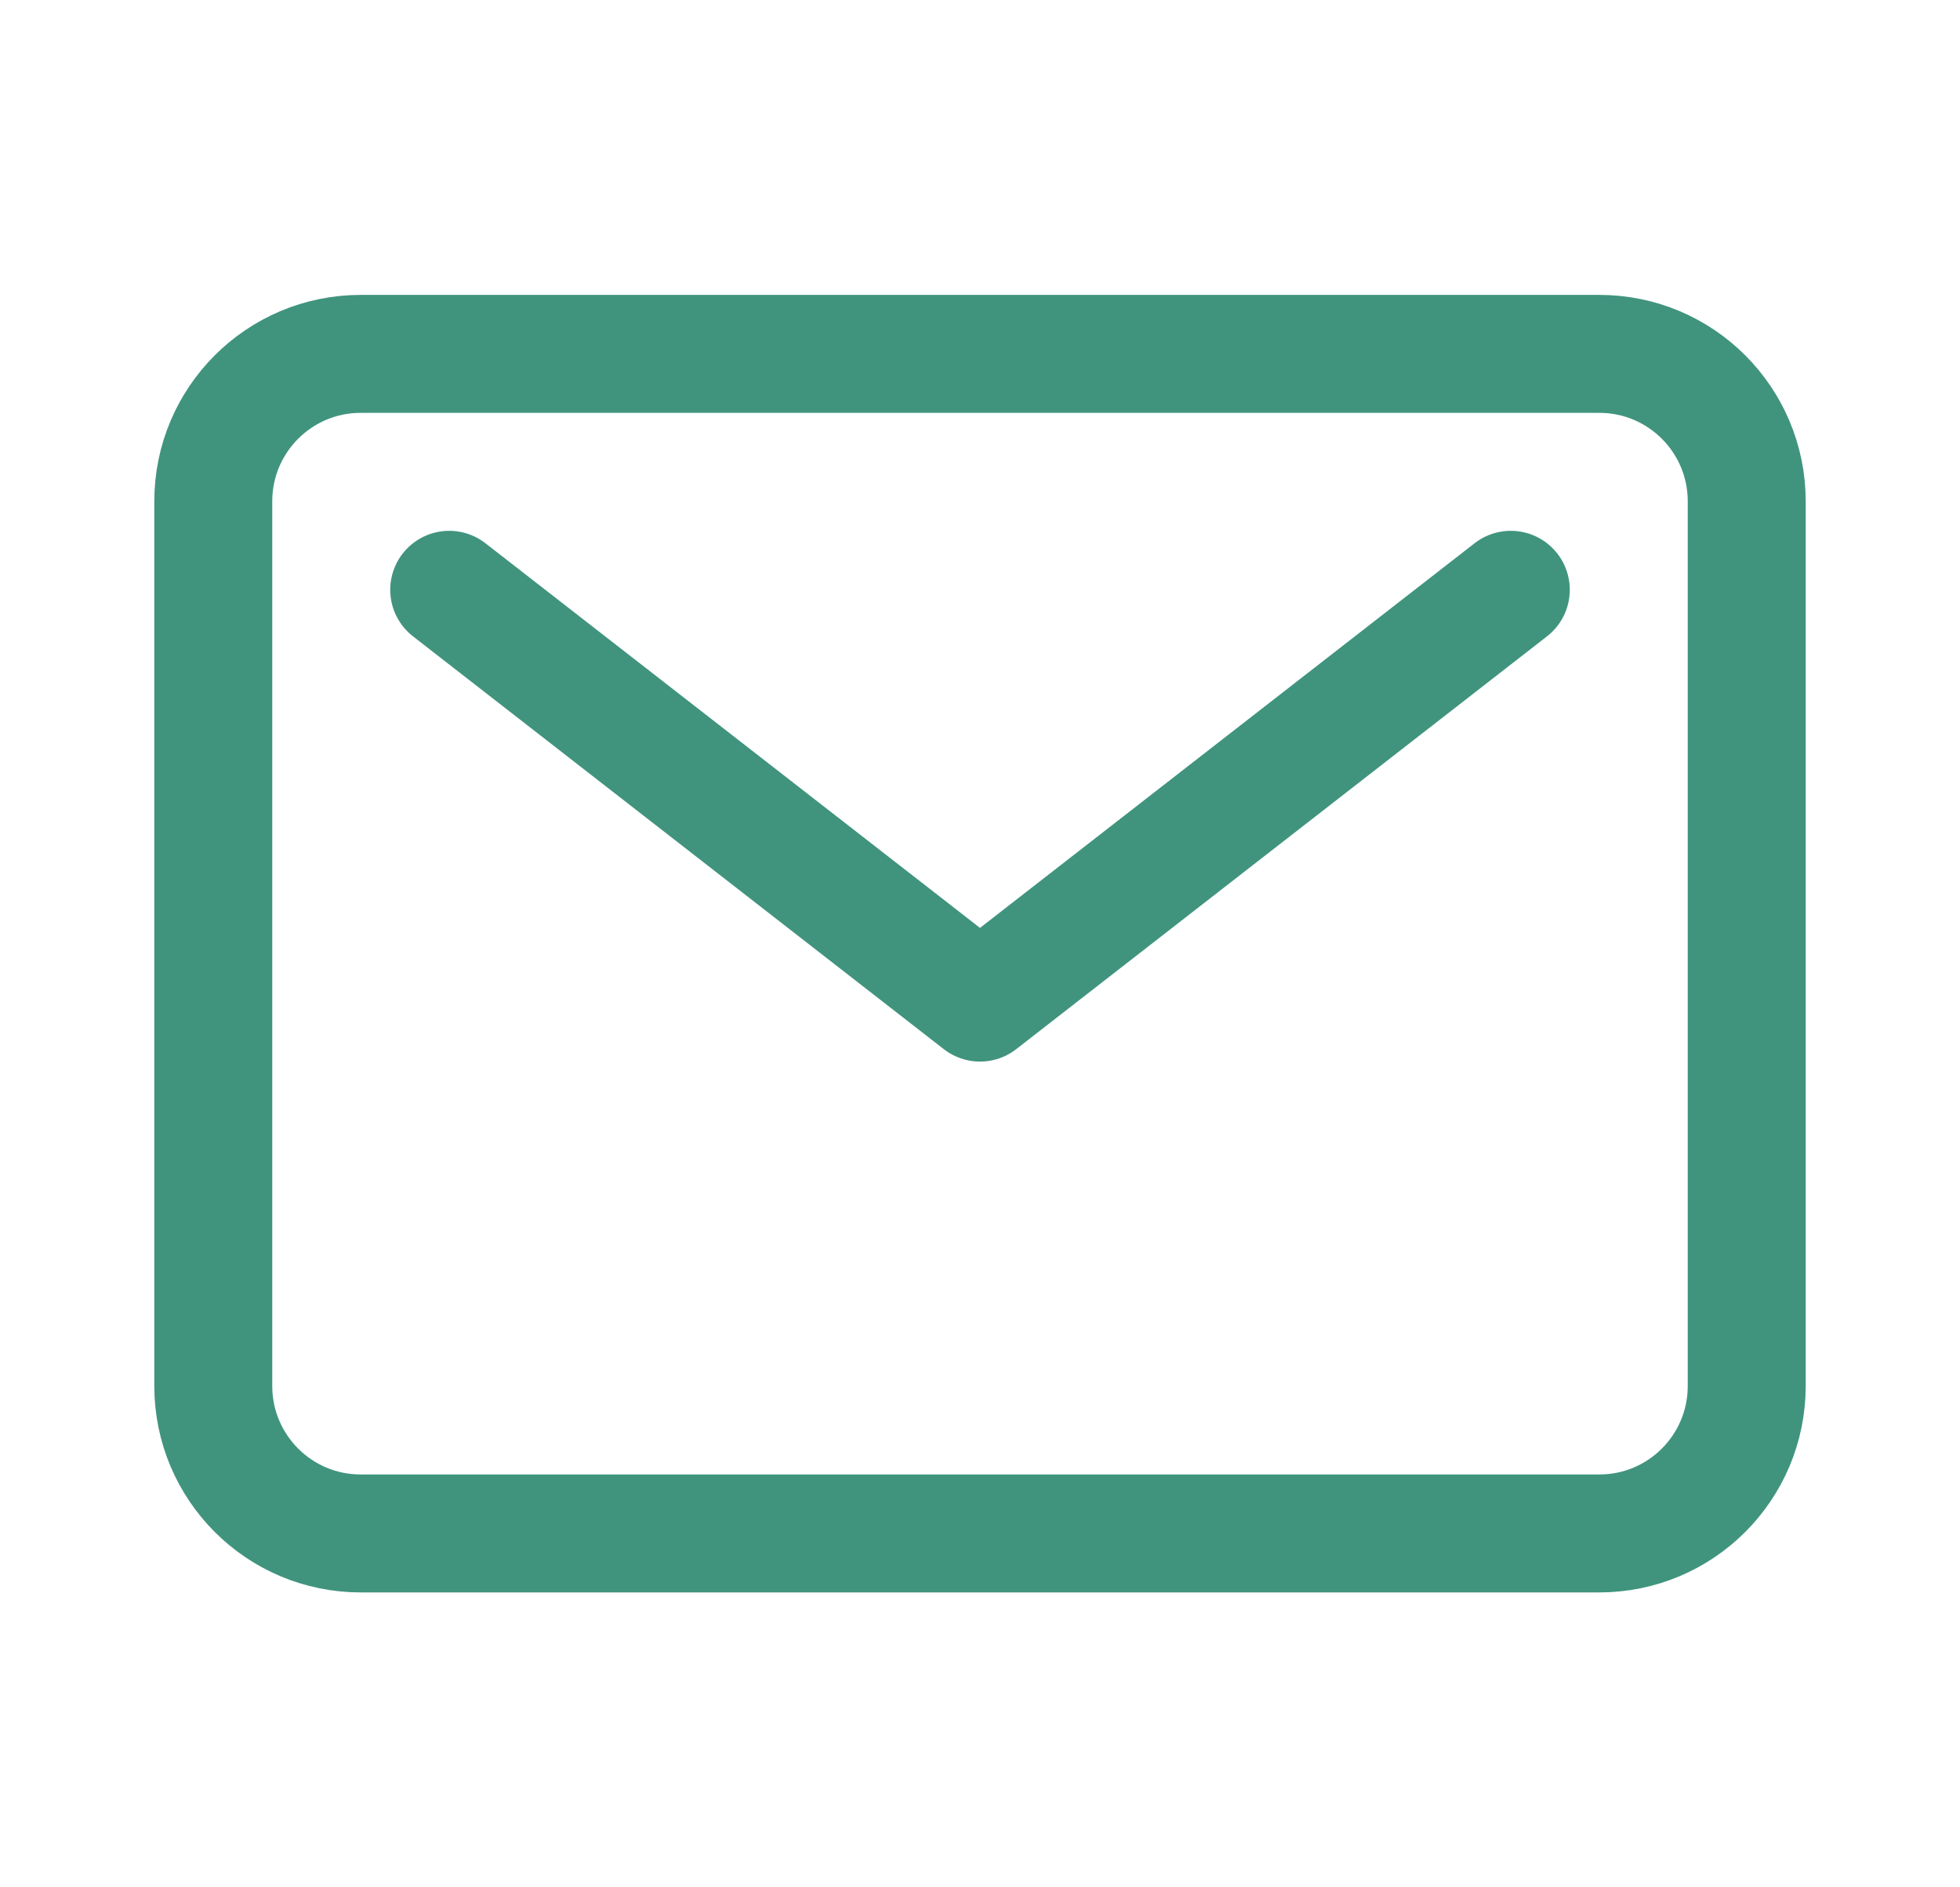 <?xml version="1.0" encoding="UTF-8"?> <svg xmlns="http://www.w3.org/2000/svg" width="27" height="26" viewBox="0 0 27 26" fill="none"> <path d="M22.031 4.875H4.969C3.847 4.875 2.938 5.784 2.938 6.906V19.094C2.938 20.216 3.847 21.125 4.969 21.125H22.031C23.153 21.125 24.062 20.216 24.062 19.094V6.906C24.062 5.784 23.153 4.875 22.031 4.875Z" stroke="#40947E" stroke-width="1.625" stroke-linecap="round" stroke-linejoin="round"></path> <path d="M6.188 8.125L13.5 13.812L20.812 8.125" stroke="#40947E" stroke-width="1.625" stroke-linecap="round" stroke-linejoin="round"></path> </svg> 
